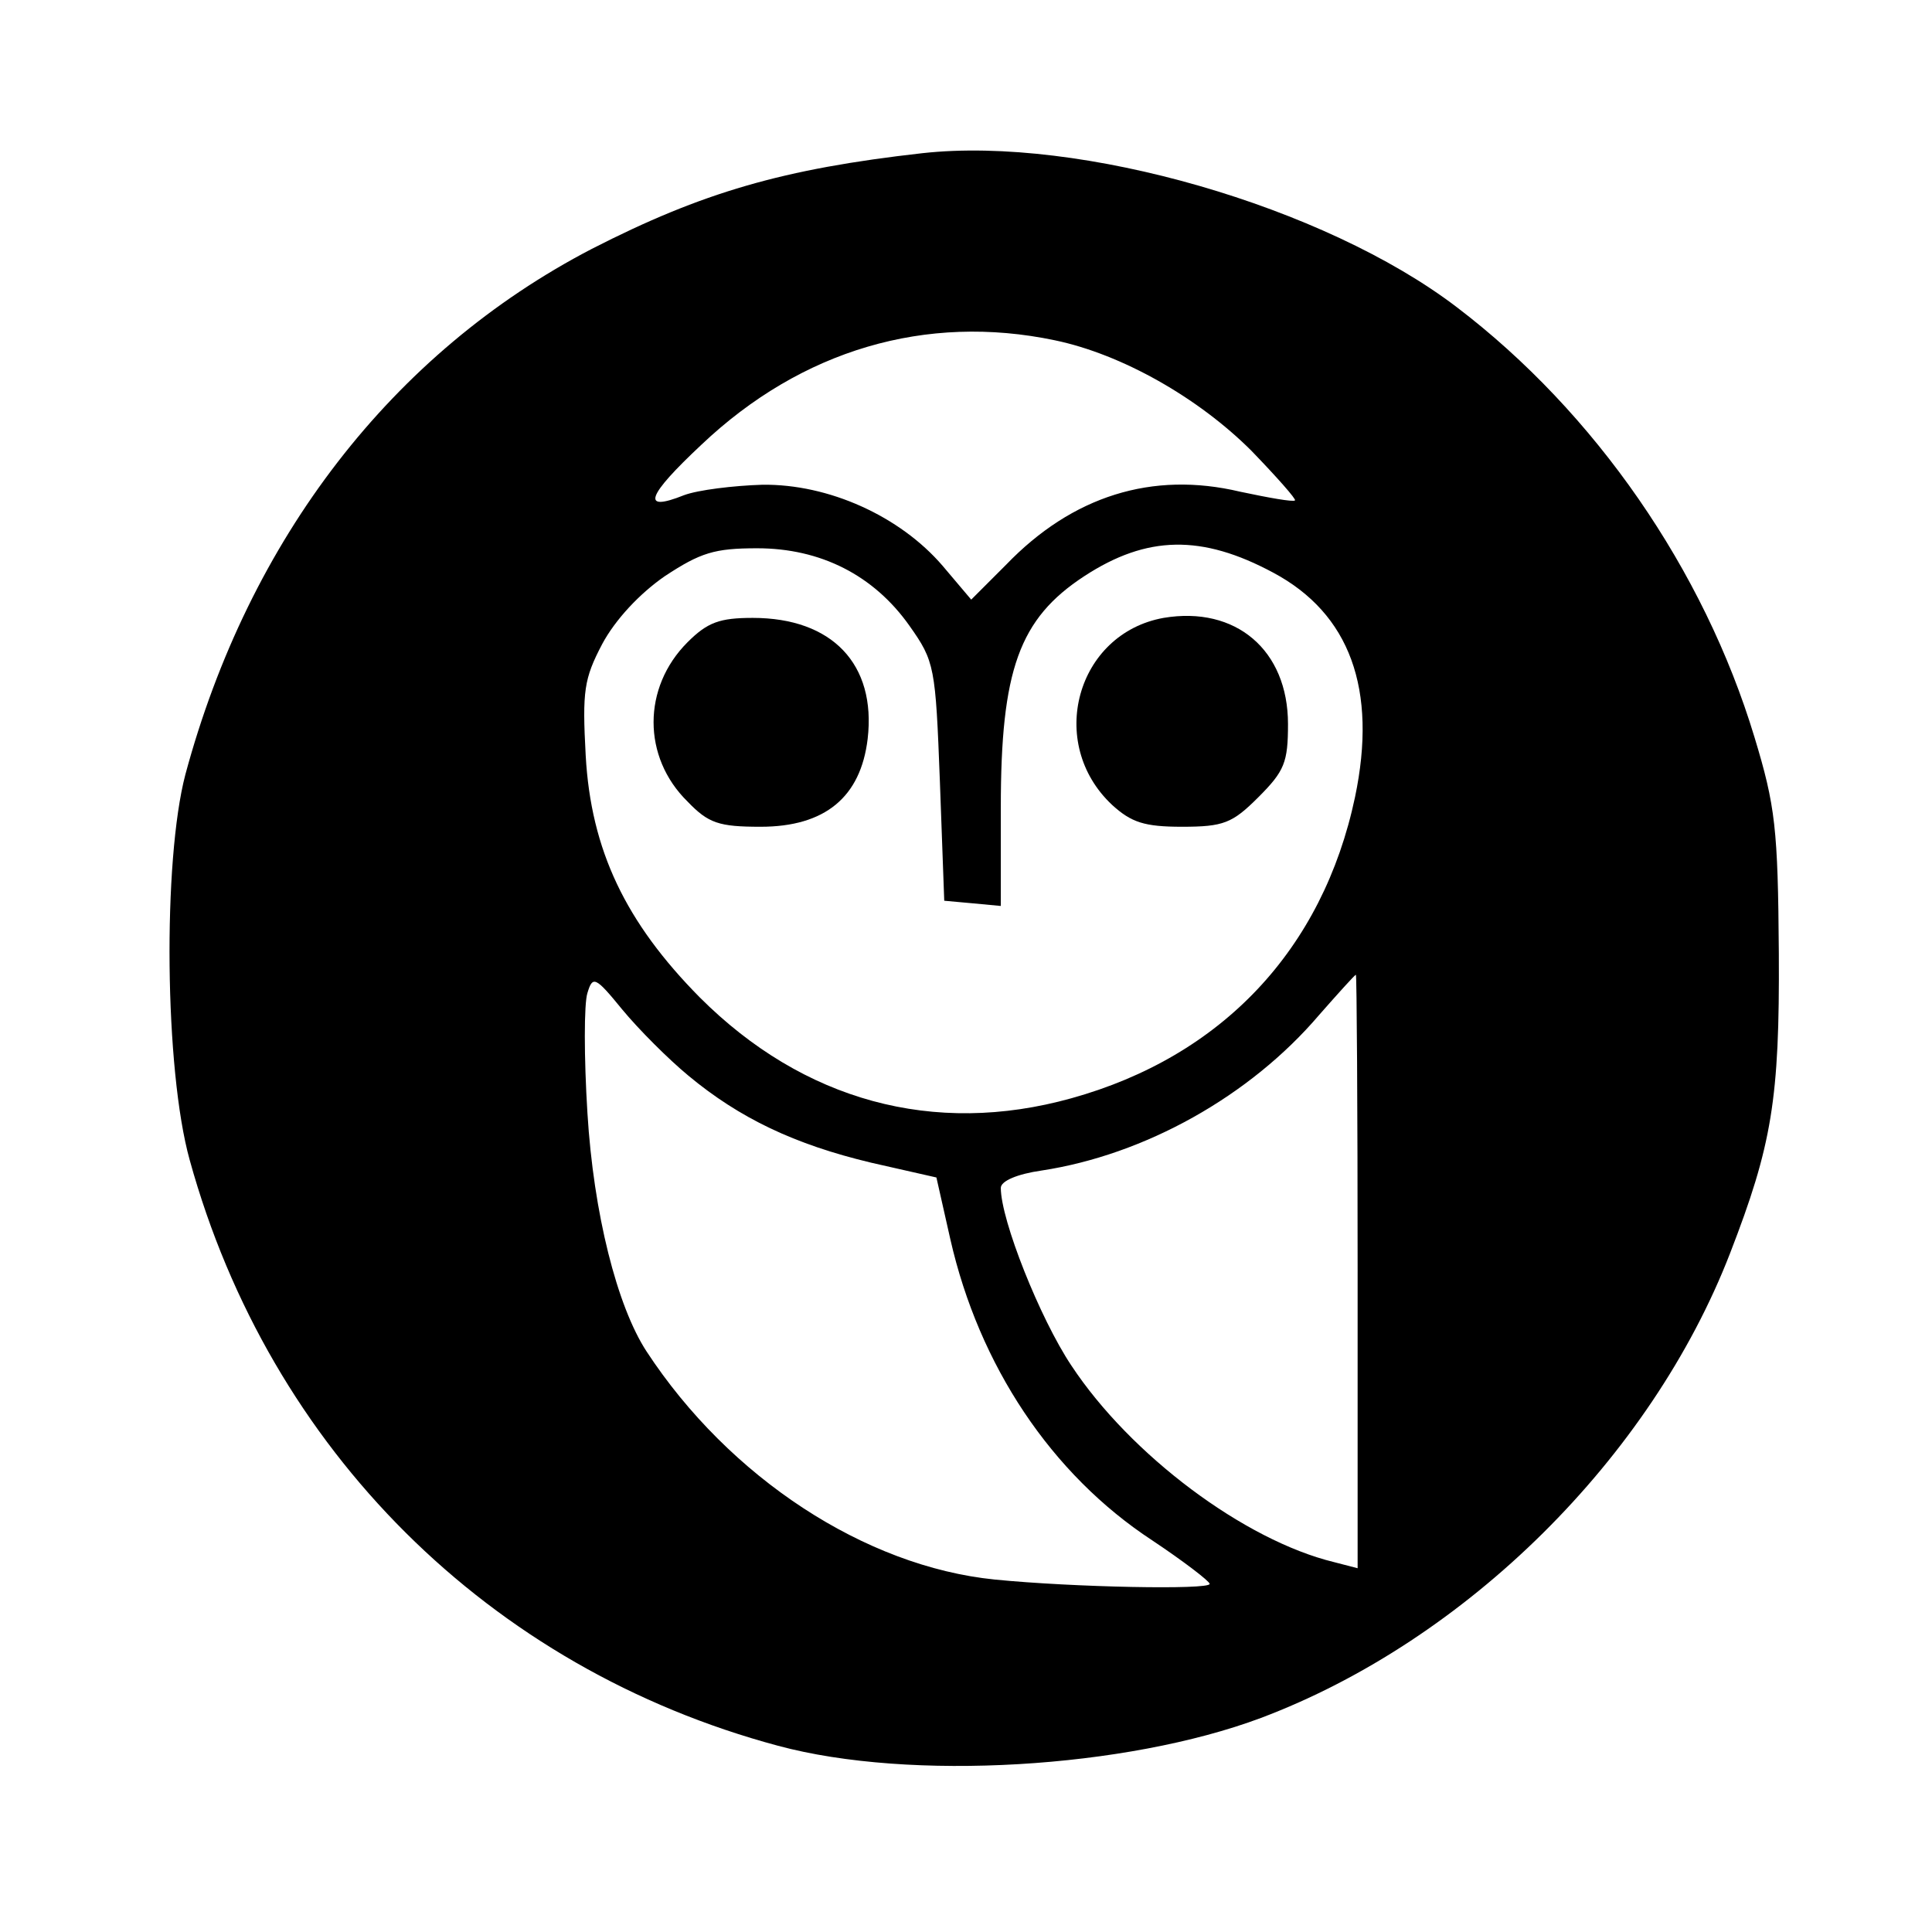 <?xml version="1.0" standalone="no"?>
<!DOCTYPE svg PUBLIC "-//W3C//DTD SVG 20010904//EN"
 "http://www.w3.org/TR/2001/REC-SVG-20010904/DTD/svg10.dtd">
<svg version="1.0" xmlns="http://www.w3.org/2000/svg"
 width="222pt" height="222pt" viewBox="0 0 222 222"
 preserveAspectRatio="xMidYMid meet">
<g transform="translate(0,222) scale(0.1,-0.1)"
fill="#000000" stroke="none">
<path d="M1060 2044 c-160 -18 -253 -45 -380 -110 -229 -119 -394 -333 -467
-604 -26 -99 -24 -339 5 -443 92 -333 344 -584 676 -673 152 -41 400 -26 555
32 236 89 448 299 539 534 48 124 57 177 56 345 -1 143 -4 169 -28 248 -58
192 -183 373 -342 494 -152 116 -433 197 -614 177z m152 -215 c77 -16 165 -66
226 -127 29 -30 52 -56 50 -57 -2 -2 -30 3 -63 10 -101 24 -193 -5 -269 -84
l-40 -40 -33 39 c-49 57 -131 94 -207 93 -33 -1 -74 -6 -90 -12 -50 -20 -43
-1 20 58 115 109 258 151 406 120z m251 -267 c88 -47 120 -134 94 -258 -37
-175 -153 -298 -326 -346 -158 -44 -308 -3 -427 116 -85 86 -125 169 -131 278
-4 74 -2 88 19 128 15 28 43 58 72 78 41 27 57 32 106 32 73 0 134 -31 175
-89 29 -41 30 -47 35 -179 l5 -137 33 -3 32 -3 0 113 c0 158 21 217 96 266 72
47 135 48 217 4z m-672 -578 c59 -49 122 -79 210 -100 l75 -17 16 -71 c33
-145 116 -270 232 -346 36 -24 66 -47 66 -50 0 -7 -157 -4 -247 5 -149 15
-305 117 -400 262 -34 52 -61 159 -68 274 -4 64 -4 126 0 138 6 20 9 19 40
-19 19 -23 53 -57 76 -76z m769 -225 l0 -341 -27 7 c-103 25 -234 123 -302
226 -36 54 -81 167 -81 204 0 8 19 16 47 20 118 18 239 85 319 179 22 25 40
45 42 46 1 0 2 -153 2 -341z"/>
<path d="M1337 1510 c-100 -18 -135 -144 -59 -215 22 -20 37 -25 80 -25 48 0
58 4 88 34 30 30 34 40 34 84 0 85 -60 136 -143 122z"/>
<path d="M790 1482 c-52 -52 -52 -132 0 -183 24 -25 36 -29 84 -29 74 0 115
34 123 101 10 86 -41 139 -132 139 -38 0 -52 -5 -75 -28z"/>
</g>
</svg>
